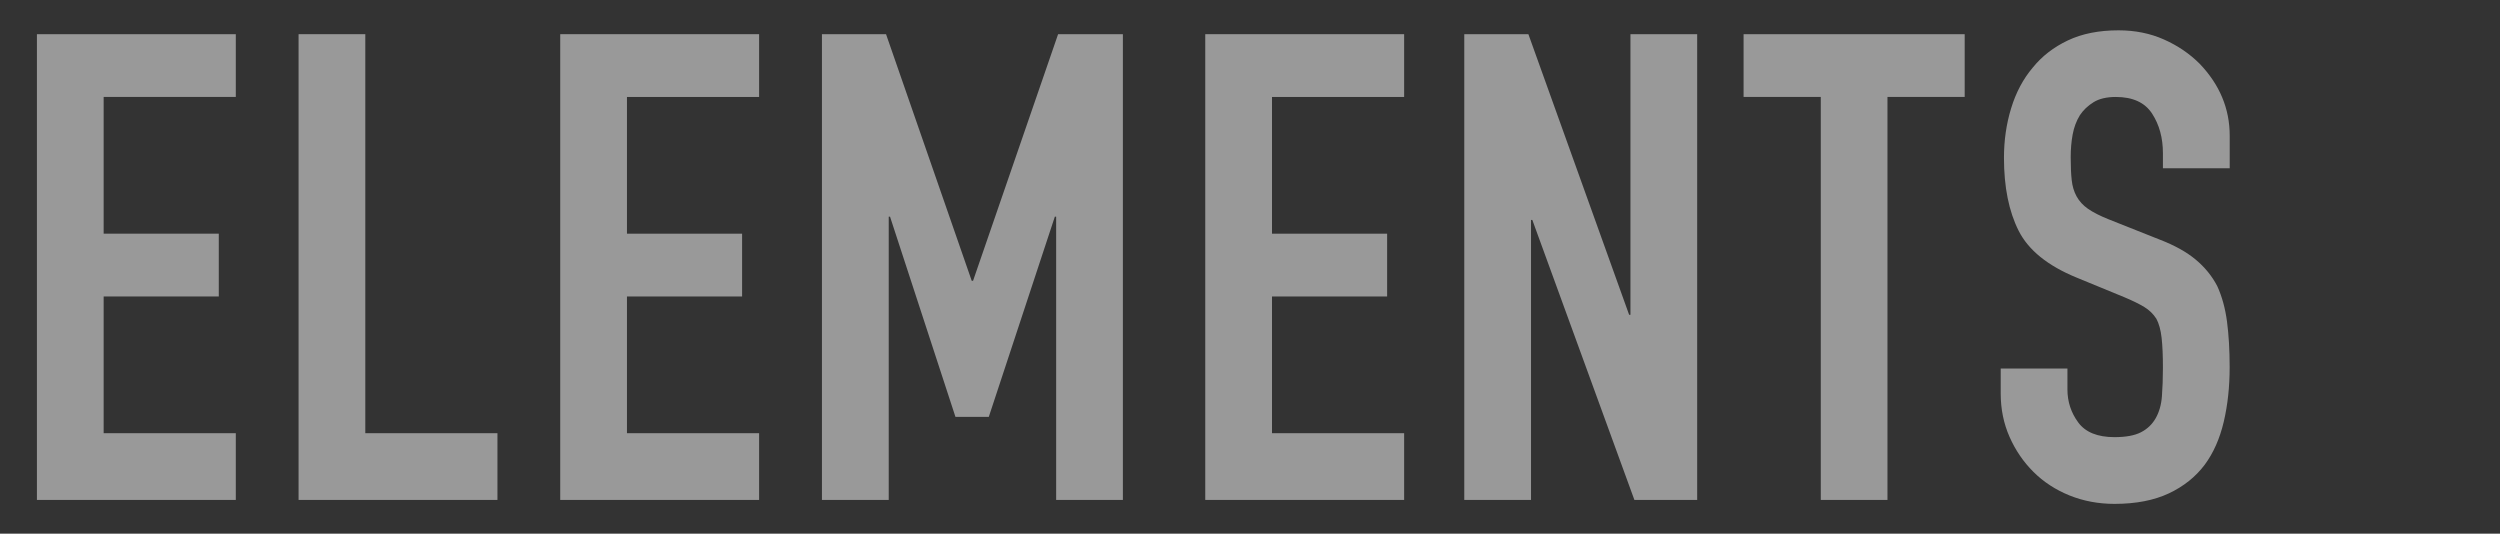 <?xml version="1.0" encoding="UTF-8"?><svg id="b" xmlns="http://www.w3.org/2000/svg" viewBox="0 0 474.67 101.33"><rect x="0" y="0" width="474.67" height="101.33" fill="#333333" stroke="none"/><g id="c"><rect width="474.67" height="101.33" opacity="0" stroke-width="0"/><g opacity=".5"><path d="m7.01,94.92V6.49h37.76v11.92h-25.09v25.96h21.86v11.92h-21.86v25.96h25.09v12.67H7.01Z" fill="#fff" stroke-width="0"/><path d="m56.69,94.92V6.49h12.67v75.76h25.09v12.67h-37.76Z" fill="#fff" stroke-width="0"/><path d="m106.37,94.92V6.49h37.76v11.92h-25.09v25.96h21.86v11.92h-21.86v25.96h25.09v12.67h-37.76Z" fill="#fff" stroke-width="0"/><path d="m156.06,94.92V6.49h12.17l16.27,46.83h.25l16.15-46.83h12.3v88.43h-12.67v-53.78h-.25l-12.54,38.01h-6.33l-12.42-38.01h-.25v53.78h-12.67Z" fill="#fff" stroke-width="0"/><path d="m228.84,94.92V6.49h37.76v11.92h-25.09v25.96h21.86v11.92h-21.86v25.96h25.09v12.67h-37.76Z" fill="#fff" stroke-width="0"/><path d="m278.02,94.92V6.49h12.17l19.13,53.28h.25V6.49h12.67v88.43h-11.92l-19.38-53.16h-.25v53.16h-12.67Z" fill="#fff" stroke-width="0"/><path d="m345.71,94.92V18.41h-14.66V6.49h41.98v11.92h-14.66v76.51h-12.67Z" fill="#fff" stroke-width="0"/><path d="m423.34,31.95h-12.67v-2.86c0-2.9-.68-5.4-2.05-7.51s-3.66-3.17-6.89-3.17c-1.74,0-3.15.33-4.22.99-1.08.66-1.95,1.49-2.61,2.48-.66,1.08-1.12,2.3-1.37,3.66-.25,1.37-.37,2.79-.37,4.29,0,1.74.06,3.19.19,4.35.12,1.16.43,2.2.93,3.11.5.91,1.22,1.7,2.17,2.36.95.66,2.26,1.33,3.91,1.99l9.69,3.85c2.81,1.08,5.09,2.34,6.83,3.79,1.74,1.45,3.11,3.13,4.1,5.03.91,1.99,1.53,4.25,1.86,6.77.33,2.53.5,5.4.5,8.63,0,3.73-.37,7.18-1.12,10.37-.75,3.19-1.95,5.9-3.6,8.14-1.74,2.32-4.02,4.14-6.83,5.46-2.82,1.32-6.25,1.99-10.31,1.99-3.06,0-5.92-.54-8.57-1.61-2.65-1.08-4.93-2.57-6.83-4.47-1.91-1.9-3.42-4.12-4.53-6.64-1.12-2.53-1.68-5.28-1.68-8.26v-4.72h12.67v3.97c0,2.32.68,4.41,2.05,6.27,1.37,1.86,3.66,2.79,6.89,2.79,2.15,0,3.83-.31,5.03-.93,1.2-.62,2.13-1.51,2.79-2.67.66-1.16,1.06-2.55,1.18-4.16.12-1.61.19-3.42.19-5.4,0-2.32-.08-4.22-.25-5.71-.17-1.49-.5-2.69-.99-3.6-.58-.91-1.35-1.66-2.3-2.24-.95-.58-2.22-1.2-3.79-1.86l-9.07-3.73c-5.46-2.24-9.13-5.2-10.99-8.88-1.86-3.68-2.79-8.3-2.79-13.85,0-3.31.45-6.46,1.37-9.44.91-2.98,2.28-5.55,4.1-7.7,1.74-2.15,3.95-3.87,6.65-5.15,2.69-1.28,5.9-1.92,9.63-1.92,3.15,0,6.02.58,8.63,1.74,2.61,1.16,4.86,2.69,6.77,4.6,3.81,3.97,5.71,8.53,5.71,13.66v6.21Z" fill="#fff" stroke-width="0"/></g></g></svg>